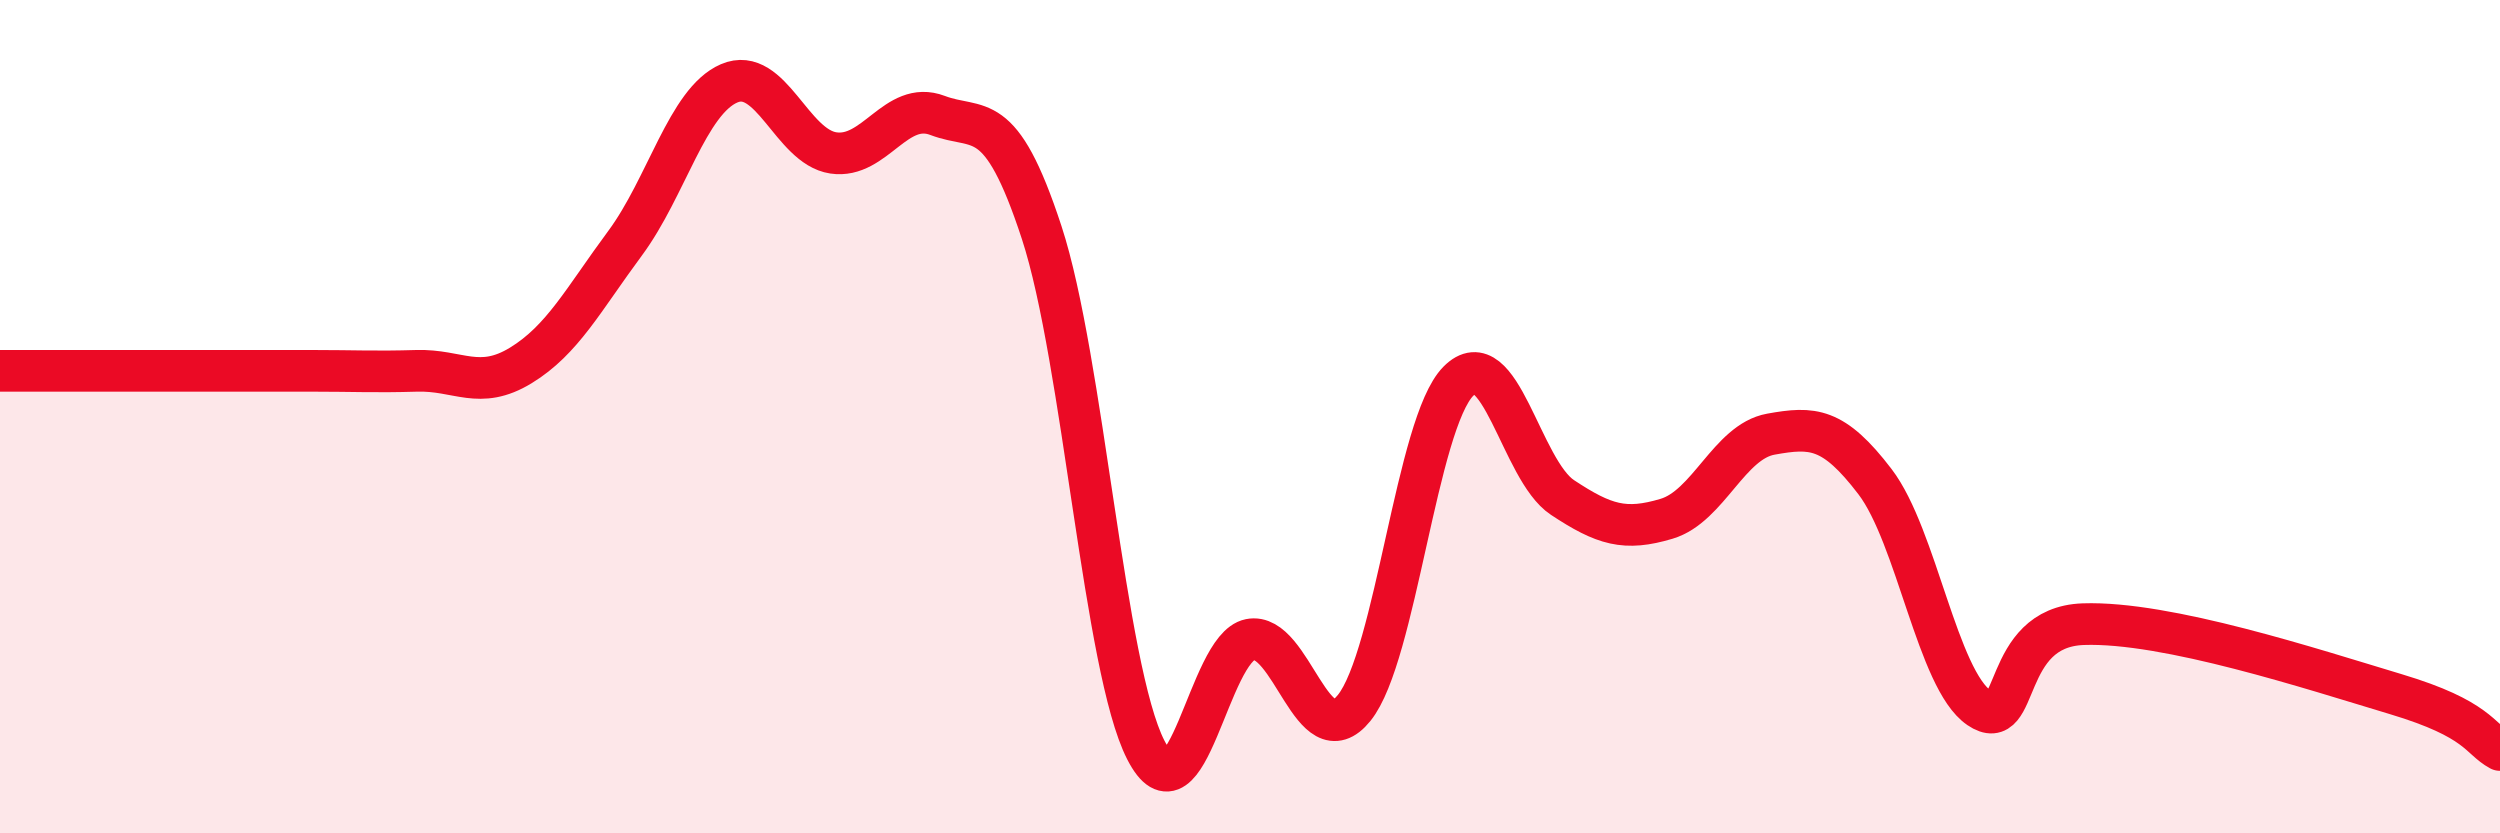 
    <svg width="60" height="20" viewBox="0 0 60 20" xmlns="http://www.w3.org/2000/svg">
      <path
        d="M 0,8.9 C 0.5,8.9 1.5,8.9 2.5,8.9 C 3.5,8.9 4,8.9 5,8.9 C 6,8.9 6.5,8.9 7.5,8.9 C 8.5,8.9 9,8.93 10,8.9 C 11,8.87 11.5,9.38 12.5,8.77 C 13.5,8.16 14,7.19 15,5.84 C 16,4.49 16.5,2.43 17.5,2 C 18.5,1.57 19,3.52 20,3.67 C 21,3.82 21.5,2.39 22.5,2.77 C 23.5,3.15 24,2.53 25,5.58 C 26,8.63 26.5,16.05 27.5,18 C 28.5,19.95 29,15.55 30,15.35 C 31,15.15 31.5,18.23 32.5,16.99 C 33.5,15.75 34,10.16 35,9.15 C 36,8.14 36.5,11.28 37.5,11.94 C 38.5,12.6 39,12.75 40,12.45 C 41,12.15 41.5,10.6 42.5,10.42 C 43.5,10.24 44,10.25 45,11.56 C 46,12.87 46.5,16.31 47.5,16.99 C 48.5,17.67 48,15.05 50,14.98 C 52,14.91 55.5,16.06 57.5,16.66 C 59.5,17.26 59.5,17.73 60,18L60 20L0 20Z"
        fill="#EB0A25"
        opacity="0.1"
        stroke-linecap="round"
        stroke-linejoin="round"
      />
      <path
        d="M 0,8.9 C 0.5,8.9 1.5,8.9 2.5,8.9 C 3.5,8.9 4,8.9 5,8.9 C 6,8.9 6.5,8.9 7.5,8.9 C 8.5,8.9 9,8.93 10,8.9 C 11,8.87 11.5,9.38 12.5,8.77 C 13.5,8.16 14,7.19 15,5.84 C 16,4.49 16.5,2.43 17.5,2 C 18.5,1.57 19,3.52 20,3.67 C 21,3.82 21.5,2.39 22.5,2.77 C 23.5,3.15 24,2.53 25,5.58 C 26,8.63 26.5,16.05 27.5,18 C 28.5,19.95 29,15.55 30,15.35 C 31,15.15 31.5,18.23 32.5,16.99 C 33.5,15.75 34,10.16 35,9.15 C 36,8.14 36.5,11.28 37.5,11.94 C 38.5,12.6 39,12.75 40,12.45 C 41,12.15 41.5,10.6 42.5,10.42 C 43.5,10.24 44,10.25 45,11.56 C 46,12.87 46.5,16.31 47.5,16.99 C 48.5,17.67 48,15.05 50,14.98 C 52,14.91 55.5,16.06 57.5,16.66 C 59.5,17.26 59.5,17.73 60,18"
        stroke="#EB0A25"
        stroke-width="1"
        fill="none"
        stroke-linecap="round"
        stroke-linejoin="round"
      />
    </svg>
  